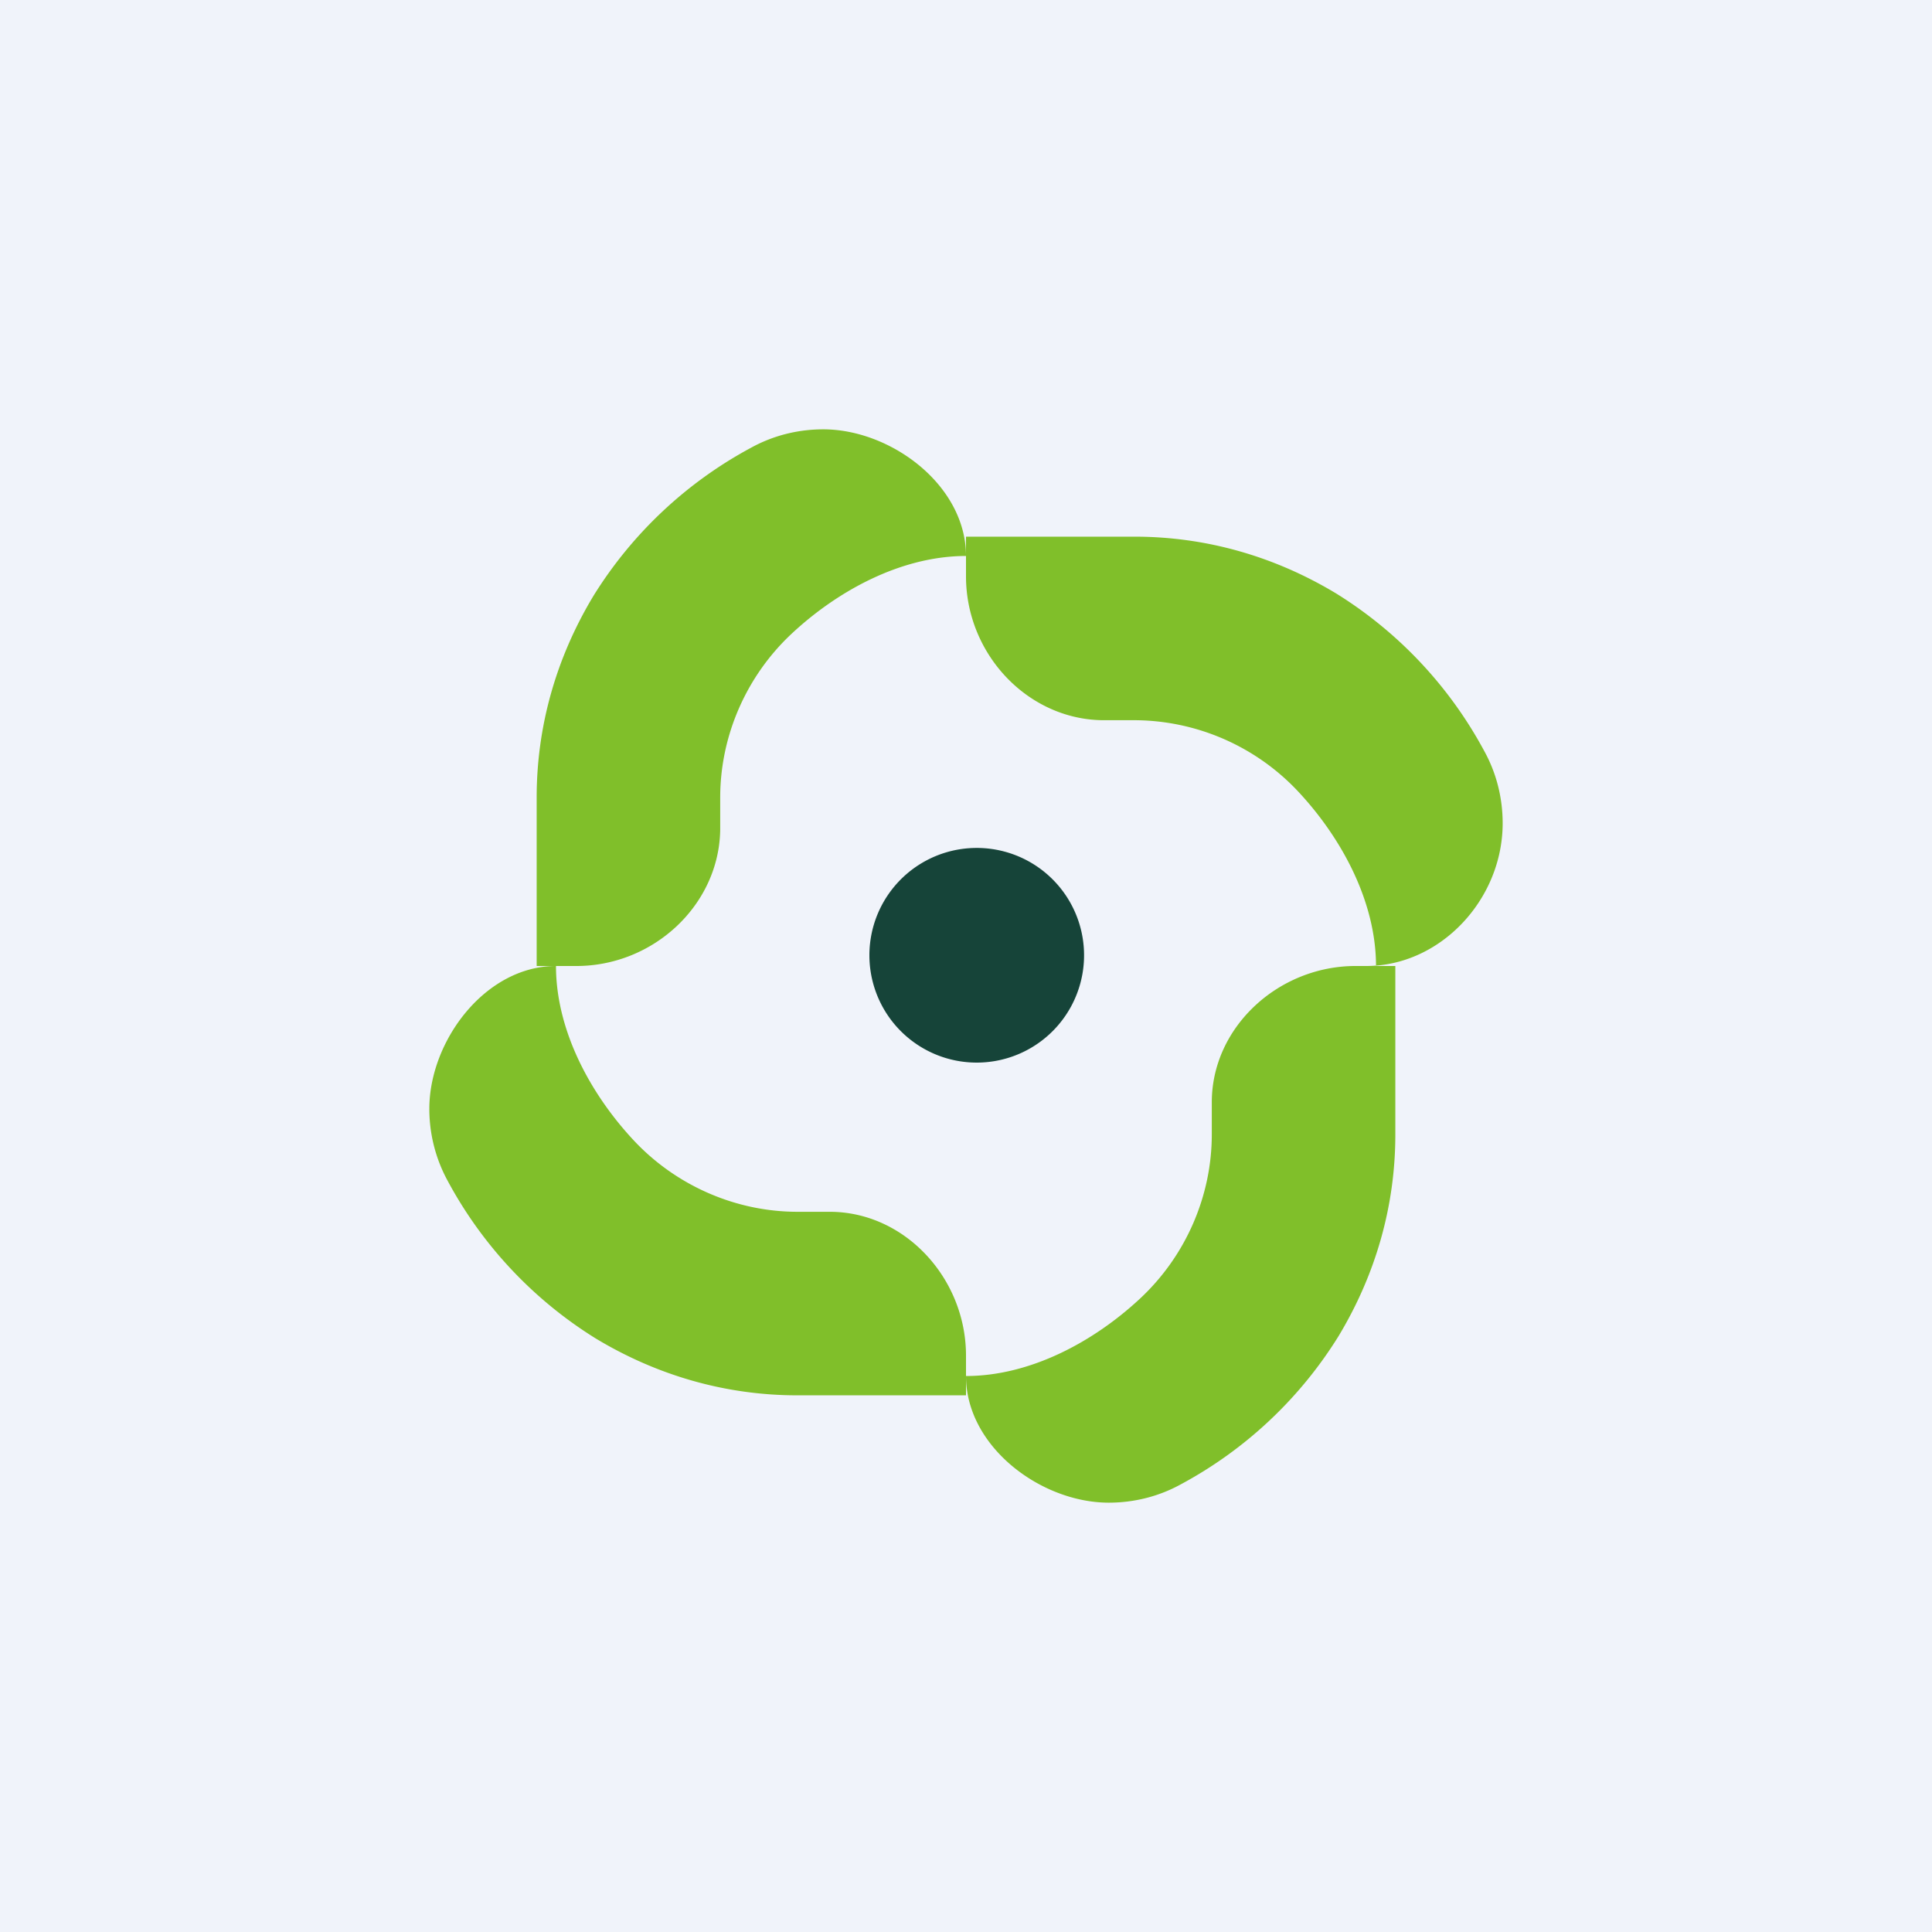 <!-- by TradingView --><svg width="18" height="18" viewBox="0 0 18 18" xmlns="http://www.w3.org/2000/svg"><path fill="#F0F3FA" d="M0 0h18v18H0z"/><path d="M12.82 9c0-.6-.32-1.19-.72-1.62a2.1 2.1 0 0 0-1.53-.67h-.3C9.57 6.7 9 6.09 9 5.37V5h1.57c.66 0 1.3.18 1.88.53A3.9 3.9 0 0 1 13.83 7c.11.2.17.43.17.67C14 8.38 13.42 9 12.73 9M5.37 9H5V7.43c0-.66.18-1.3.53-1.88A3.9 3.9 0 0 1 7 4.17c.2-.11.43-.17.67-.17C8.3 4 9 4.52 9 5.18c-.6 0-1.19.32-1.62.72-.43.4-.67.96-.67 1.53v.3C6.7 8.43 6.09 9 5.37 9ZM5.18 9c0 .6.32 1.19.72 1.62.4.43.96.67 1.53.67h.3c.7 0 1.27.62 1.27 1.34V13H7.43c-.66 0-1.3-.18-1.88-.53A3.9 3.9 0 0 1 4.17 11a1.4 1.4 0 0 1-.17-.67C4 9.7 4.52 9 5.18 9ZM12.63 9H13v1.57c0 .66-.18 1.3-.53 1.88A3.9 3.9 0 0 1 11 13.83c-.2.11-.43.17-.67.17C9.7 14 9 13.48 9 12.82c.6 0 1.19-.32 1.62-.72.43-.4.67-.96.67-1.53v-.3c0-.7.62-1.27 1.34-1.27Z" fill="#80BF2A"/><path d="M8.3 8.3a1 1 0 1 1 1.4 1.4 1 1 0 0 1-1.4-1.4Z" fill="#164439"/></svg>